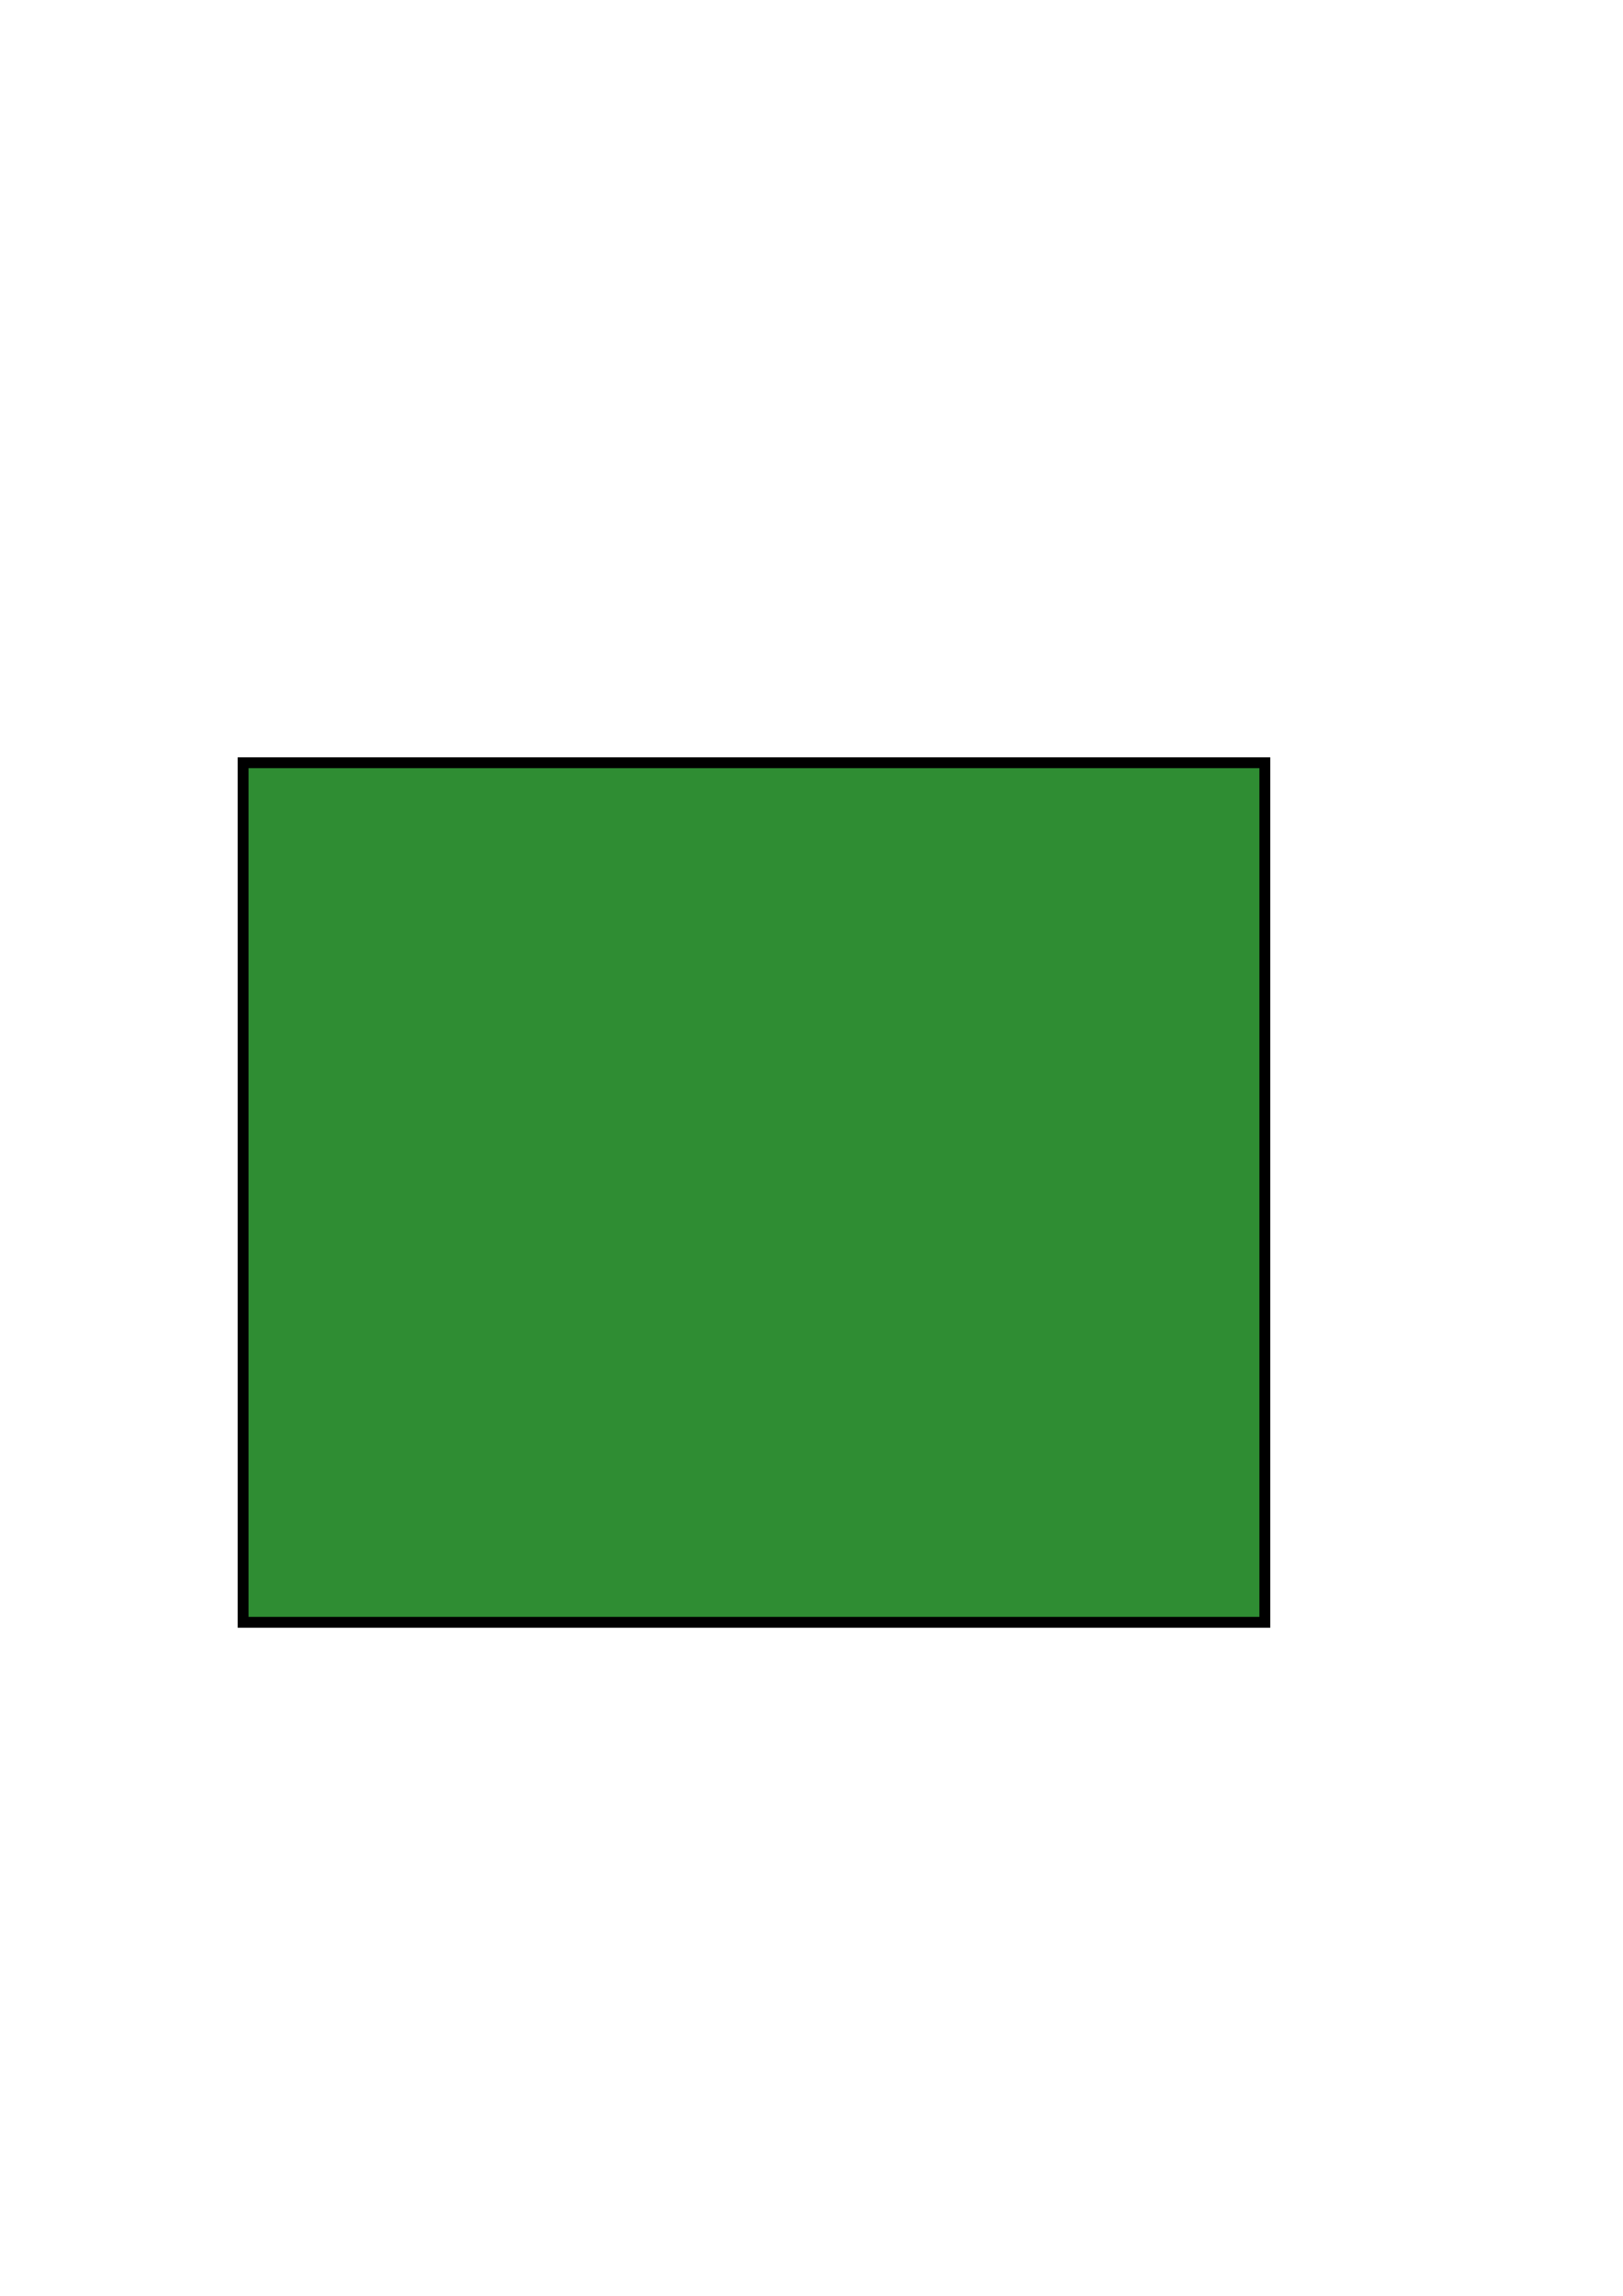 <?xml version="1.0" encoding="UTF-8" standalone="no"?>
<!-- Created with Inkscape (http://www.inkscape.org/) -->

<svg
   xmlns:dc="http://purl.org/dc/elements/1.1/"
   xmlns:cc="http://creativecommons.org/ns#"
   xmlns:rdf="http://www.w3.org/1999/02/22-rdf-syntax-ns#"
   xmlns:svg="http://www.w3.org/2000/svg"
   xmlns="http://www.w3.org/2000/svg"
   xmlns:xlink="http://www.w3.org/1999/xlink"
   xmlns:sodipodi="http://sodipodi.sourceforge.net/DTD/sodipodi-0.dtd"
   xmlns:inkscape="http://www.inkscape.org/namespaces/inkscape"
   width="744.094"
   height="1052.362"
   id="svg2"
   version="1.1"
   inkscape:version="0.47+devel r9500 custom"
   sodipodi:docname="colorprof.svg">
  <defs
     id="defs4">
    <color-profile
       name="Fogra27L-CMYK-Coated-Press"
       xlink:href="/usr/share/color/icc/Fogra27L.icm"
       id="color-profile2987" />
  </defs>
  <sodipodi:namedview
     id="base"
     pagecolor="#ffffff"
     bordercolor="#666666"
     borderopacity="1.0"
     inkscape:pageopacity="0.0"
     inkscape:pageshadow="2"
     inkscape:zoom="0.35"
     inkscape:cx="375"
     inkscape:cy="520"
     inkscape:document-units="px"
     inkscape:current-layer="layer1"
     showgrid="false"
     inkscape:window-width="727"
     inkscape:window-height="454"
     inkscape:window-x="0"
     inkscape:window-y="0"
     inkscape:window-maximized="0" />
  <g
     inkscape:label="Layer 1"
     inkscape:groupmode="layer"
     id="layer1">
    <rect
       style="fill:#2f8d33 icc-color(Fogra27L-CMYK-Coated-Press, 0.758, 0, 1, 0.243);stroke:#000000;stroke-width:5;stroke-miterlimit:4;stroke-opacity:1;stroke-dasharray:none;fill-opacity:1"
       id="rect2985"
       width="468.571"
       height="394.286"
       x="111.429"
       y="349.505" />
  </g>
</svg>
